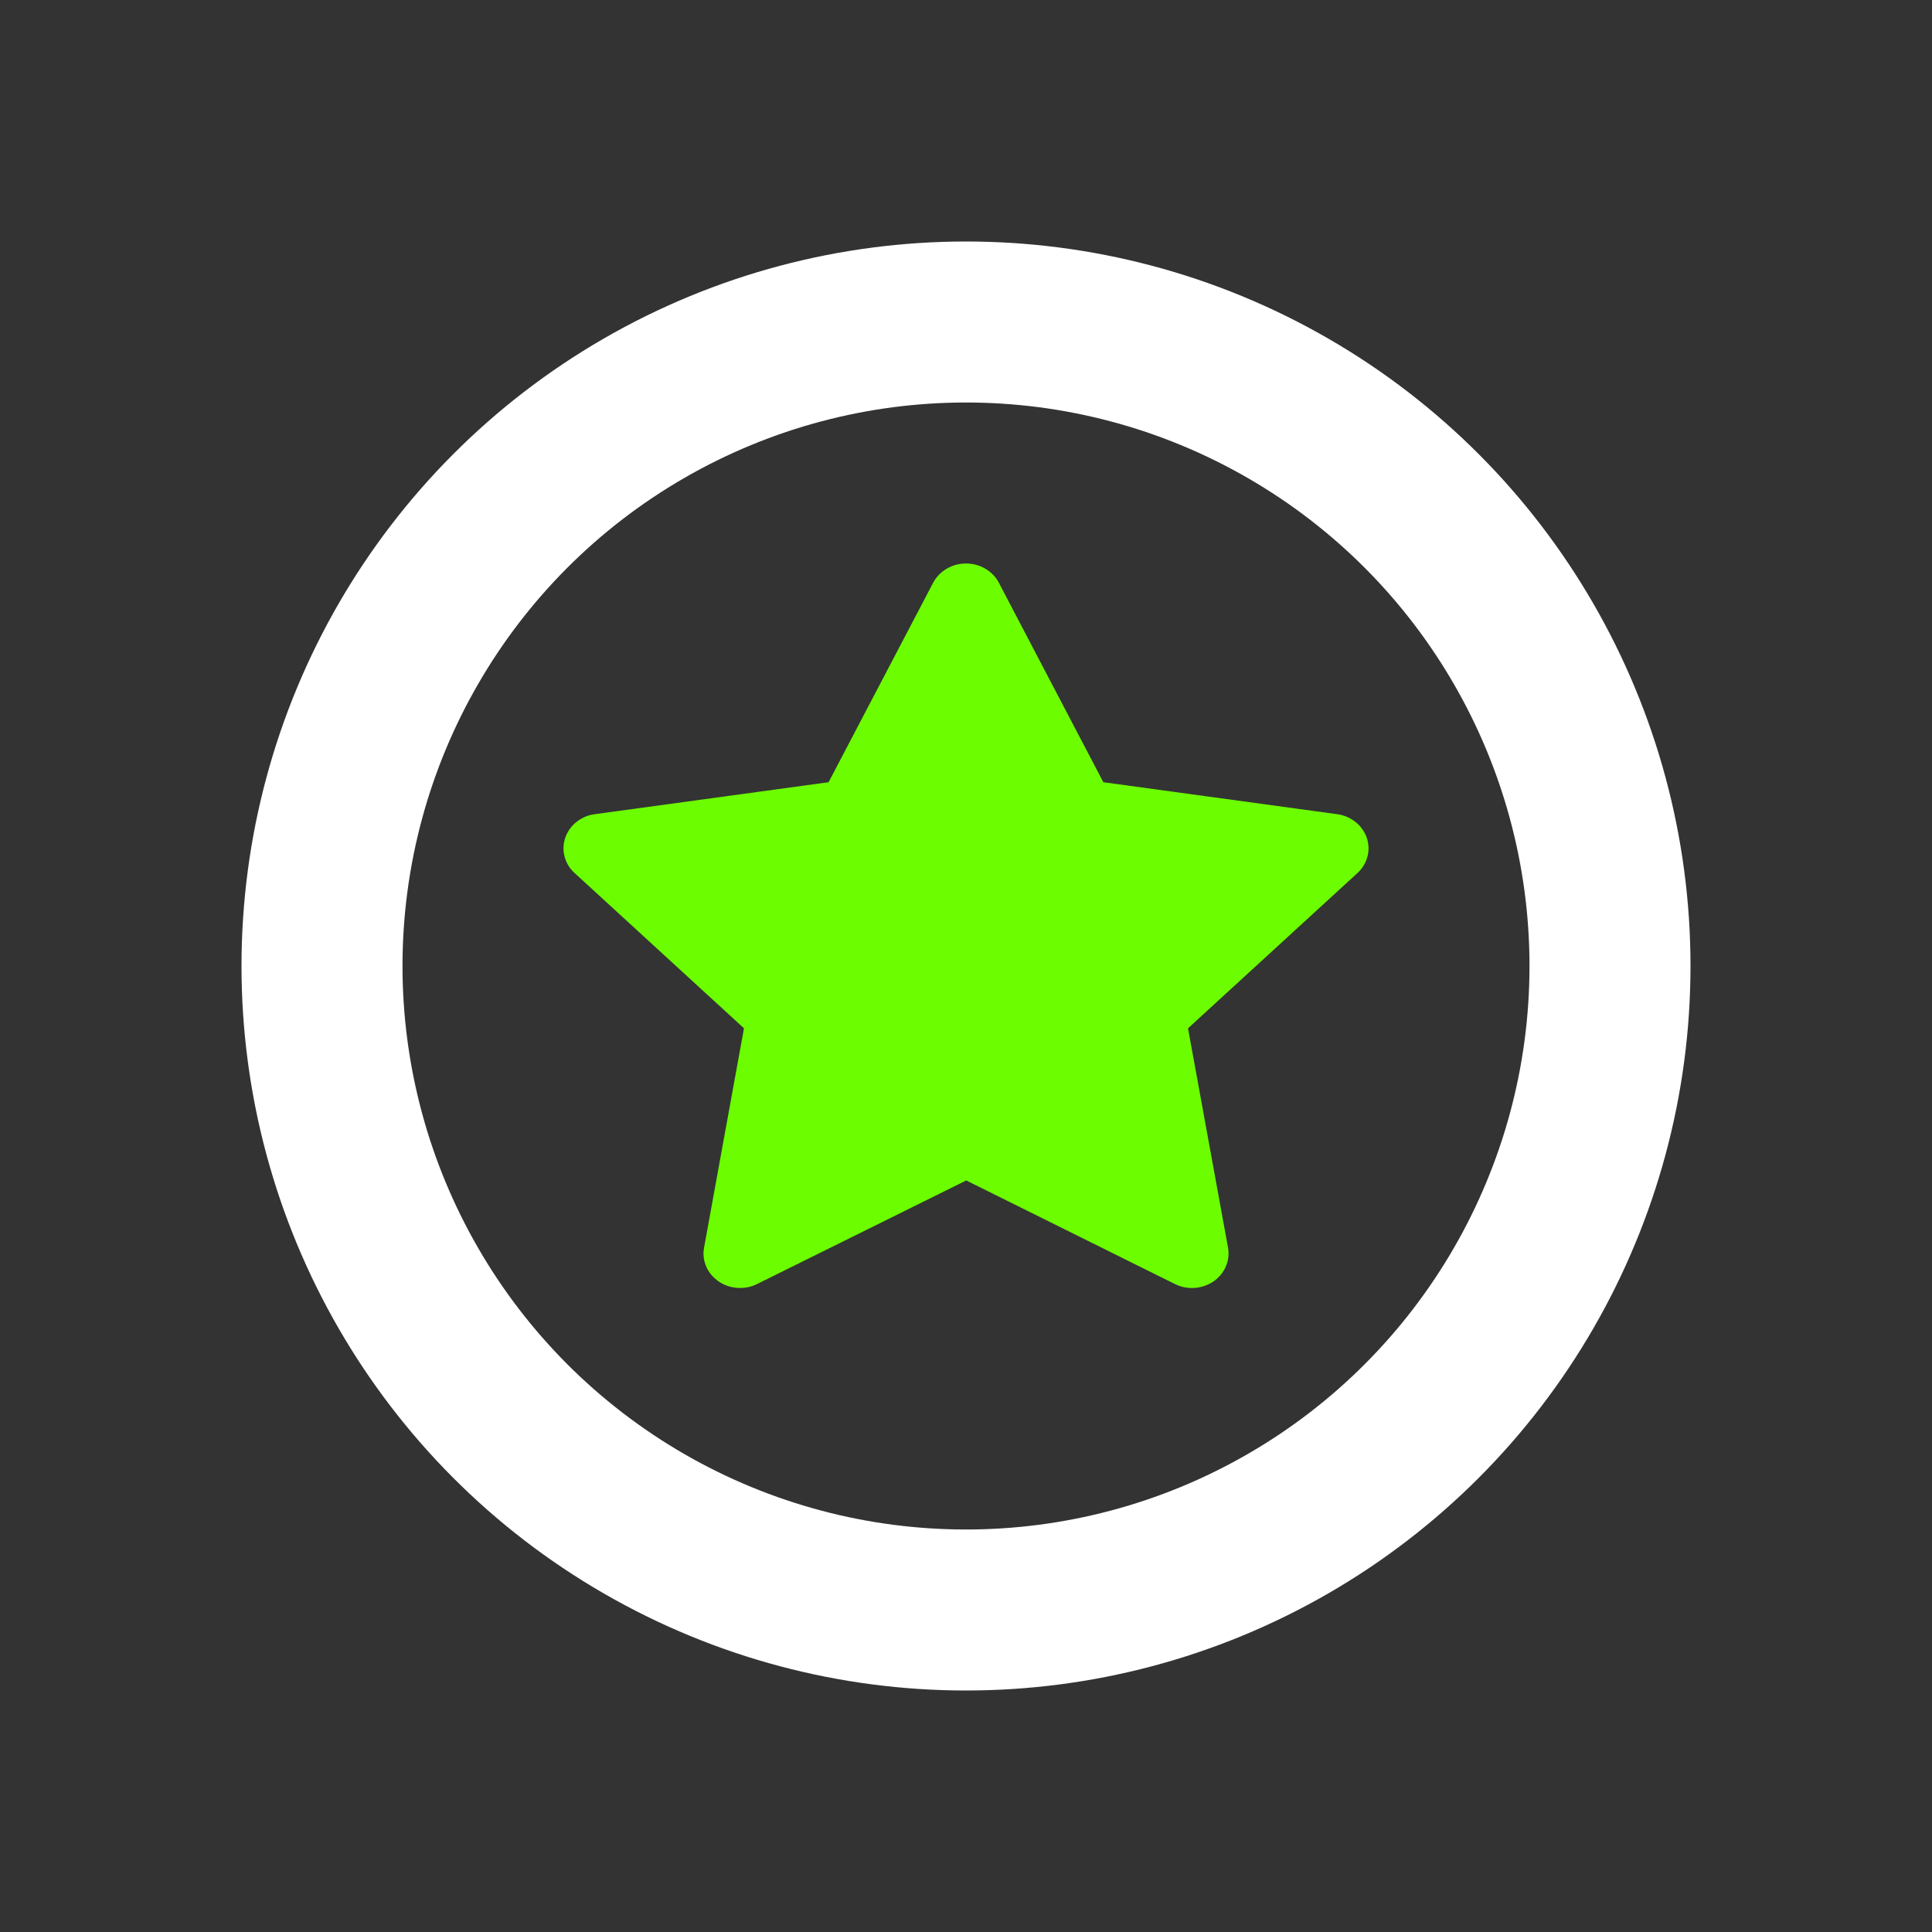 <svg width="24" height="24" viewBox="0 0 24 24" fill="none" xmlns="http://www.w3.org/2000/svg">
<rect x="0" y="0" width="24" height="24" fill="#333333" stroke="none"/>
<circle cx="12" cy="12" r="8" stroke="white" stroke-width="2"/>
<path d="M10.293 9.717L7.39 10.114L7.338 10.123C7.26 10.143 7.19 10.182 7.133 10.235C7.076 10.289 7.035 10.356 7.015 10.43C6.994 10.503 6.995 10.58 7.017 10.653C7.038 10.726 7.08 10.793 7.138 10.845L9.242 12.774L8.746 15.499L8.74 15.546C8.735 15.622 8.752 15.697 8.788 15.765C8.825 15.833 8.88 15.89 8.947 15.931C9.015 15.973 9.093 15.996 9.174 15.999C9.255 16.003 9.335 15.986 9.406 15.95L12.003 14.664L14.594 15.95L14.639 15.97C14.715 15.998 14.796 16.007 14.876 15.995C14.956 15.983 15.031 15.952 15.094 15.904C15.156 15.856 15.204 15.793 15.232 15.722C15.261 15.651 15.268 15.574 15.255 15.499L14.758 12.774L16.863 10.845L16.898 10.809C16.949 10.75 16.982 10.679 16.995 10.604C17.007 10.53 16.998 10.453 16.969 10.382C16.939 10.312 16.891 10.25 16.828 10.203C16.765 10.155 16.69 10.125 16.61 10.114L13.706 9.717L12.408 7.239C12.371 7.167 12.313 7.107 12.241 7.065C12.168 7.022 12.085 7 12 7C11.915 7 11.832 7.022 11.76 7.065C11.688 7.107 11.63 7.167 11.592 7.239L10.293 9.717Z" fill="#6CFE00"/>
</svg>
